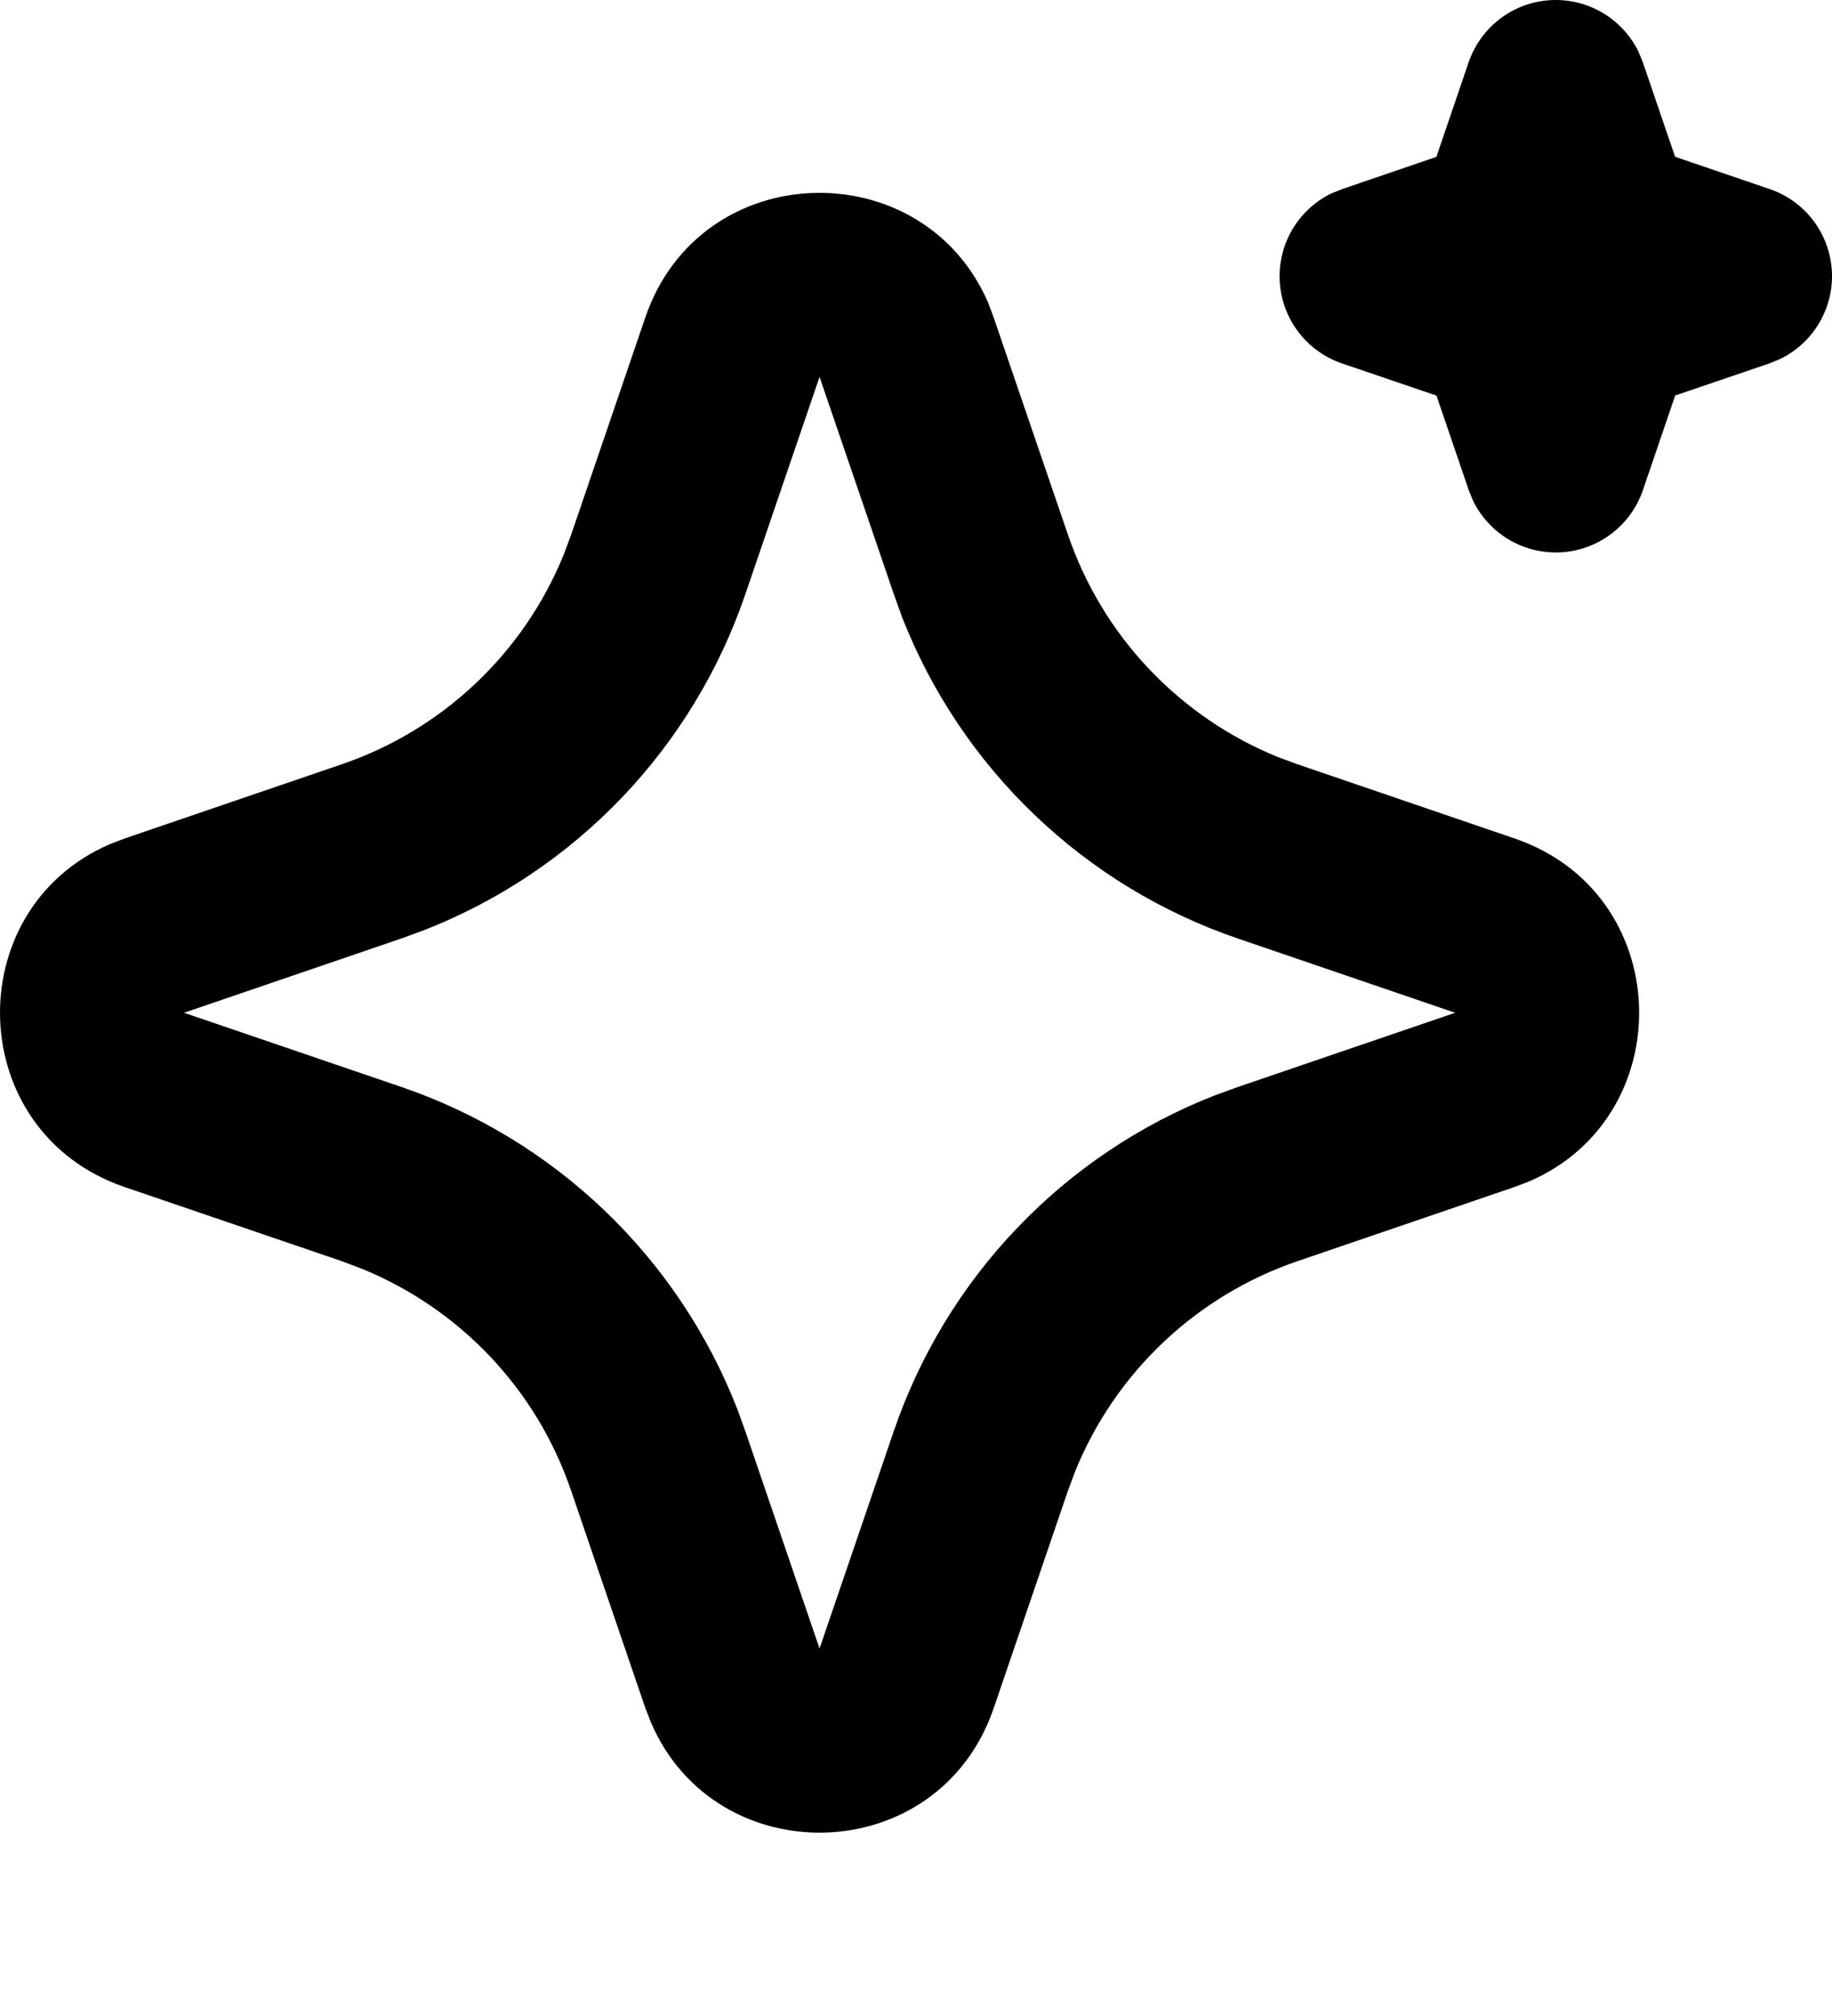 <svg width="20" height="22" viewBox="0 0 20 22" fill="none" xmlns="http://www.w3.org/2000/svg">
<path d="M7.045 3.464C7.646 1.706 10.075 1.653 10.788 3.304L10.848 3.465L11.659 5.836C11.845 6.38 12.145 6.878 12.539 7.295C12.934 7.713 13.413 8.042 13.945 8.259L14.164 8.34L16.535 9.15C18.293 9.751 18.346 12.18 16.695 12.892L16.535 12.953L14.164 13.763C13.62 13.949 13.122 14.249 12.704 14.644C12.286 15.038 11.957 15.518 11.74 16.05L11.659 16.267L10.849 18.639C10.248 20.397 7.819 20.451 7.108 18.8L7.045 18.639L6.235 16.268C6.05 15.724 5.75 15.226 5.355 14.808C4.961 14.39 4.481 14.062 3.949 13.845L3.732 13.763L1.361 12.954C-0.398 12.353 -0.452 9.923 1.2 9.212L1.361 9.15L3.732 8.34C4.276 8.154 4.773 7.854 5.191 7.459C5.609 7.065 5.937 6.585 6.154 6.053L6.235 5.836L7.045 3.464ZM8.947 4.113L8.137 6.484C7.854 7.313 7.394 8.071 6.789 8.704C6.183 9.337 5.447 9.831 4.631 10.15L4.38 10.242L2.009 11.052L4.38 11.861C5.209 12.144 5.967 12.605 6.6 13.21C7.233 13.816 7.726 14.552 8.046 15.368L8.137 15.619L8.947 17.99L9.757 15.619C10.04 14.79 10.5 14.032 11.106 13.399C11.711 12.766 12.447 12.272 13.263 11.953L13.514 11.862L15.886 11.052L13.514 10.242C12.685 9.959 11.928 9.499 11.295 8.893C10.661 8.287 10.168 7.551 9.848 6.735L9.758 6.484L8.947 4.113ZM16.985 1.81535e-07C17.173 -2.37079e-07 17.357 0.053 17.516 0.152C17.676 0.252 17.804 0.394 17.887 0.563L17.935 0.68L18.287 1.711L19.319 2.063C19.507 2.127 19.672 2.245 19.793 2.403C19.914 2.561 19.985 2.751 19.998 2.95C20.011 3.148 19.964 3.346 19.864 3.518C19.764 3.69 19.616 3.829 19.437 3.916L19.319 3.965L18.288 4.316L17.936 5.348C17.872 5.536 17.753 5.701 17.595 5.822C17.437 5.943 17.247 6.014 17.049 6.027C16.85 6.039 16.652 5.993 16.48 5.893C16.308 5.793 16.17 5.644 16.082 5.466L16.034 5.348L15.682 4.317L14.651 3.966C14.462 3.902 14.297 3.783 14.176 3.625C14.055 3.467 13.984 3.277 13.971 3.078C13.959 2.88 14.005 2.682 14.105 2.51C14.205 2.338 14.354 2.199 14.532 2.112L14.651 2.064L15.681 1.712L16.033 0.68C16.101 0.482 16.229 0.309 16.4 0.187C16.57 0.065 16.775 -0 16.985 1.81535e-07Z" fill="black"/>
</svg>
